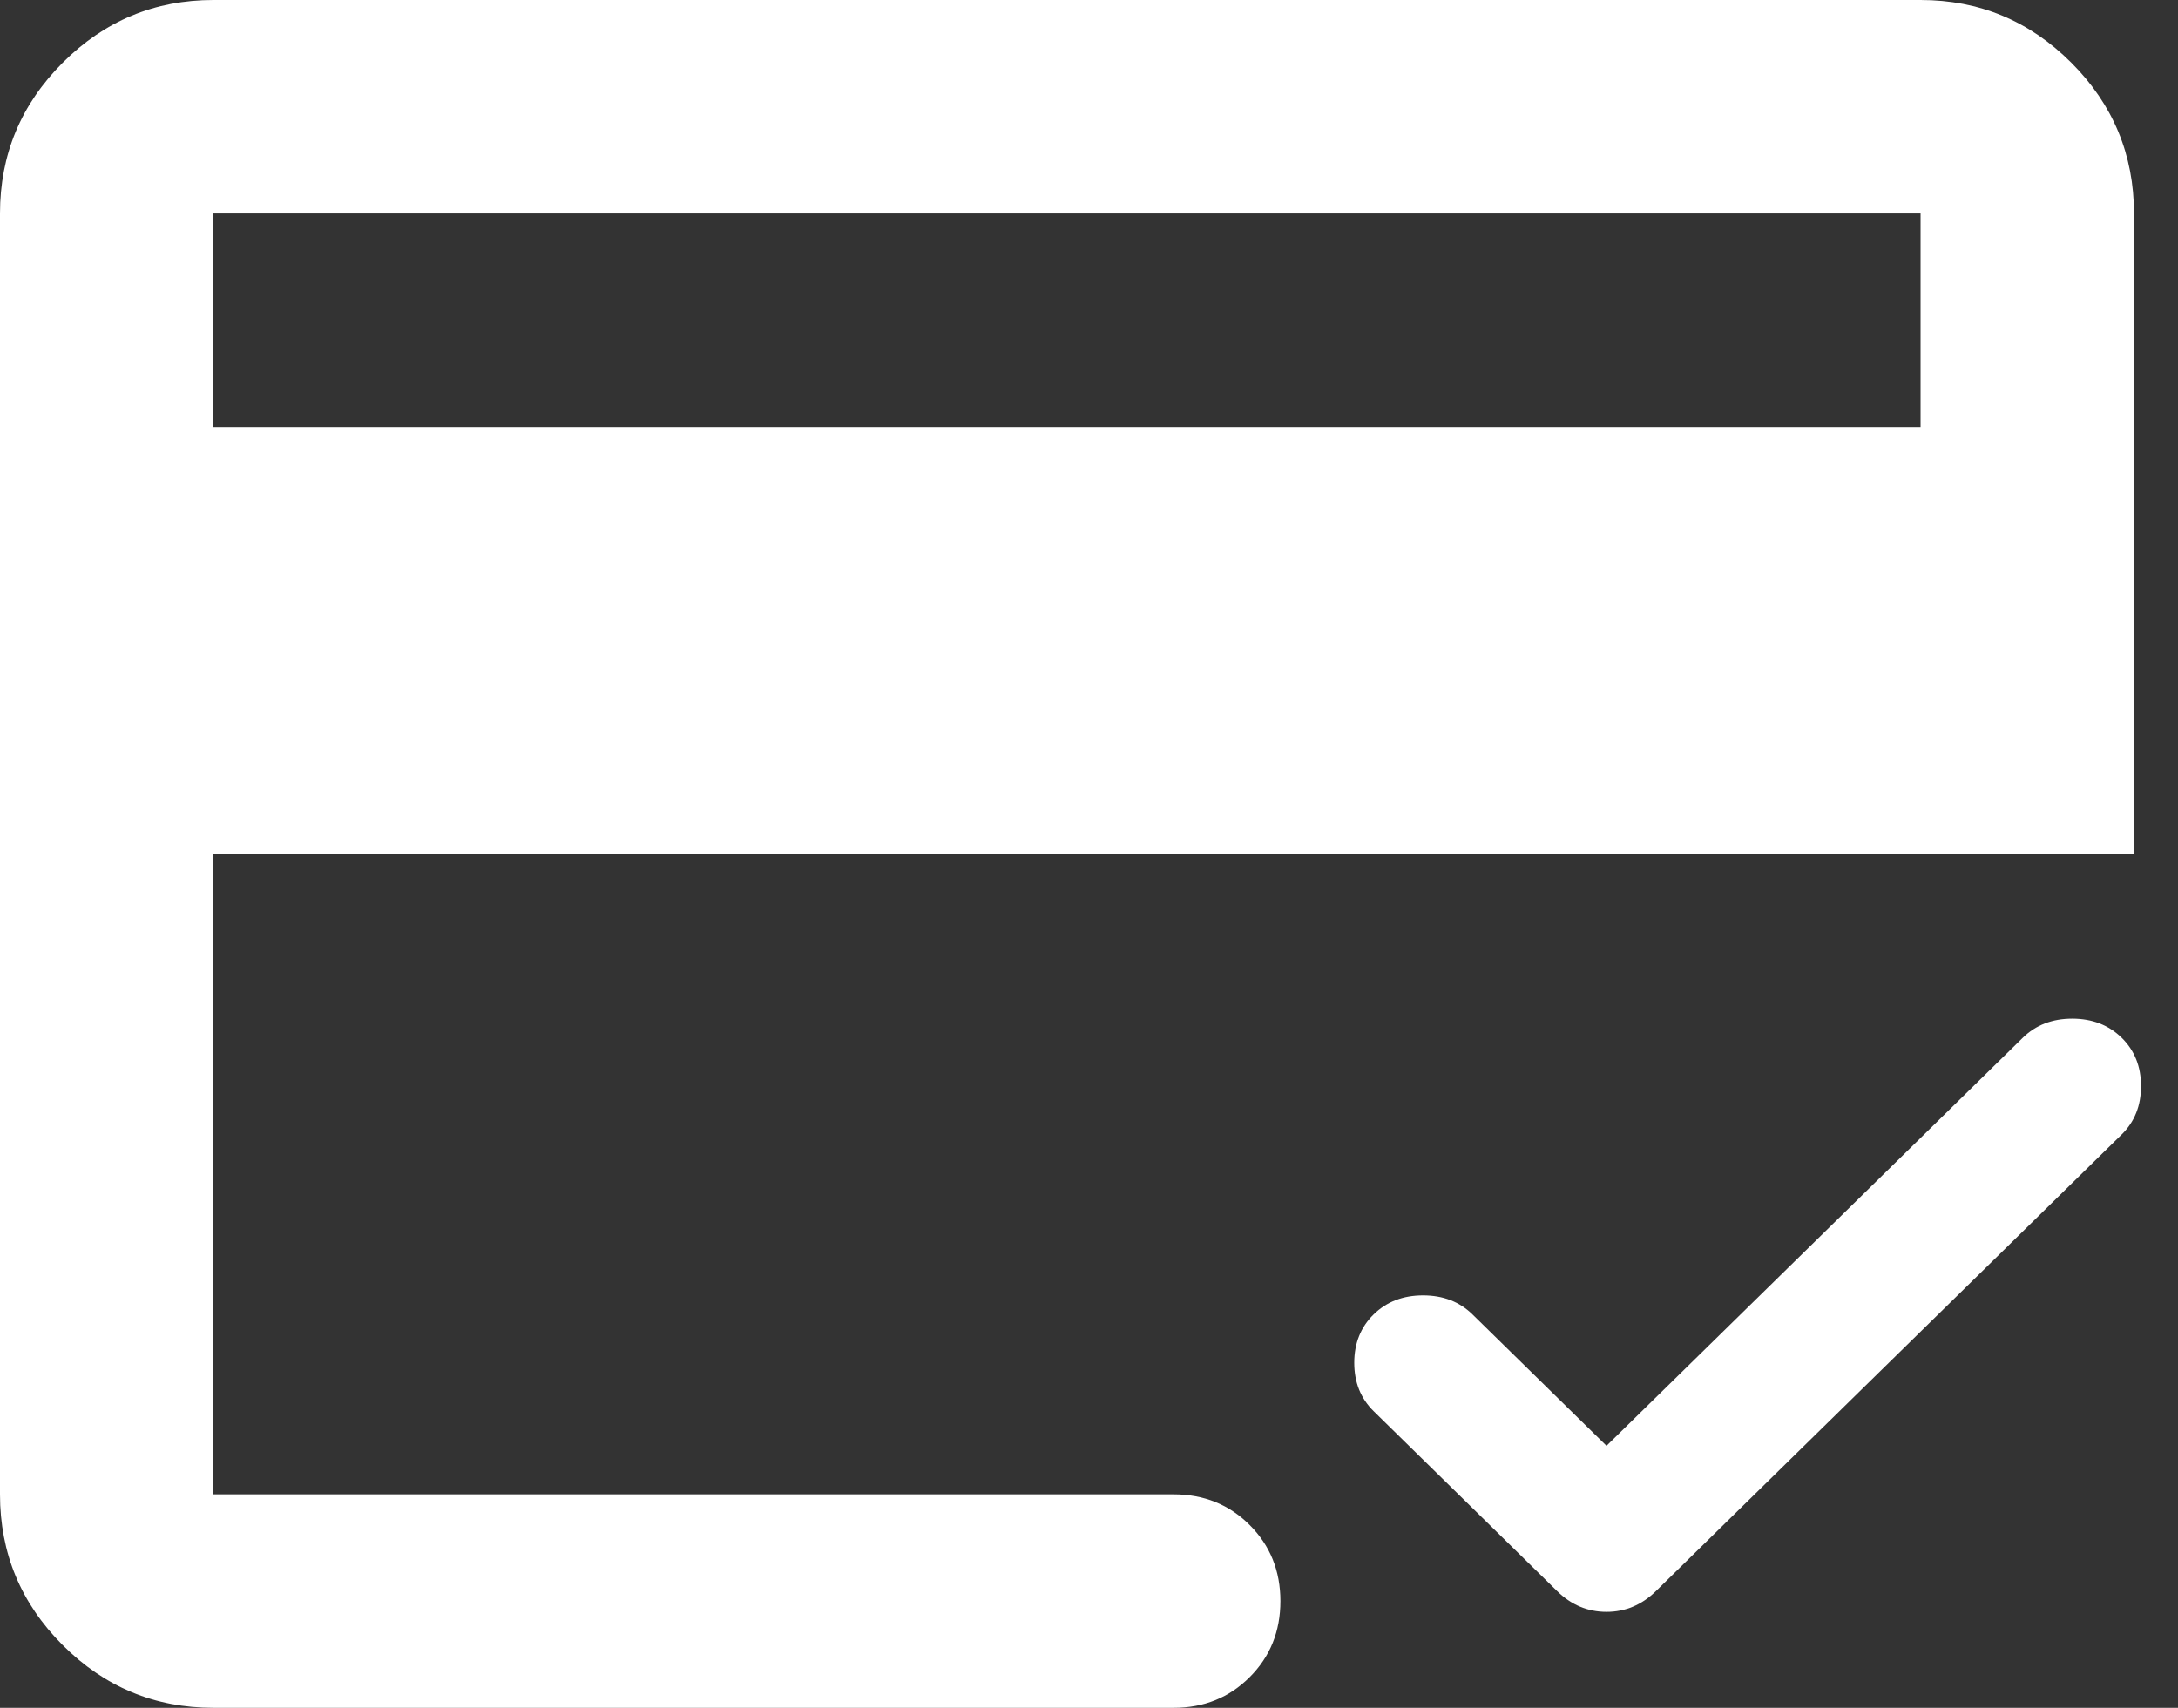 <svg width="51" height="40" viewBox="0 0 51 40" fill="none" xmlns="http://www.w3.org/2000/svg">
<rect x="0" y="0" width="51" height="40" fill="#333333" stroke="none"/>
<path fill-rule="evenodd" clip-rule="evenodd" d="M1.468 38.531C2.446 39.51 3.623 40 4.997 40H27.483C28.191 40 28.785 39.76 29.263 39.281C29.742 38.802 29.982 38.208 29.982 37.5C29.982 36.792 29.742 36.198 29.263 35.719C28.785 35.24 28.191 35 27.483 35H4.997V20H49.969V5C49.969 3.625 49.48 2.448 48.502 1.469C47.523 0.49 46.347 0 44.972 0H4.997C3.623 0 2.446 0.49 1.468 1.469C0.489 2.448 0 3.625 0 5V35C0 36.375 0.489 37.552 1.468 38.531ZM44.972 10H4.997V5H44.972V10Z" fill="white"/>
<path d="M37.618 33.863L47.367 24.305C47.67 24.008 48.055 23.859 48.523 23.859C48.991 23.859 49.377 24.008 49.68 24.305C49.983 24.602 50.134 24.98 50.134 25.439C50.134 25.898 49.983 26.276 49.68 26.573L38.775 37.266C38.444 37.59 38.059 37.752 37.618 37.752C37.178 37.752 36.792 37.59 36.462 37.266L32.166 33.053C31.863 32.756 31.711 32.378 31.711 31.919C31.711 31.46 31.863 31.082 32.166 30.785C32.469 30.488 32.854 30.34 33.322 30.34C33.791 30.34 34.176 30.488 34.479 30.785L37.618 33.863Z" fill="white"/>
</svg>
